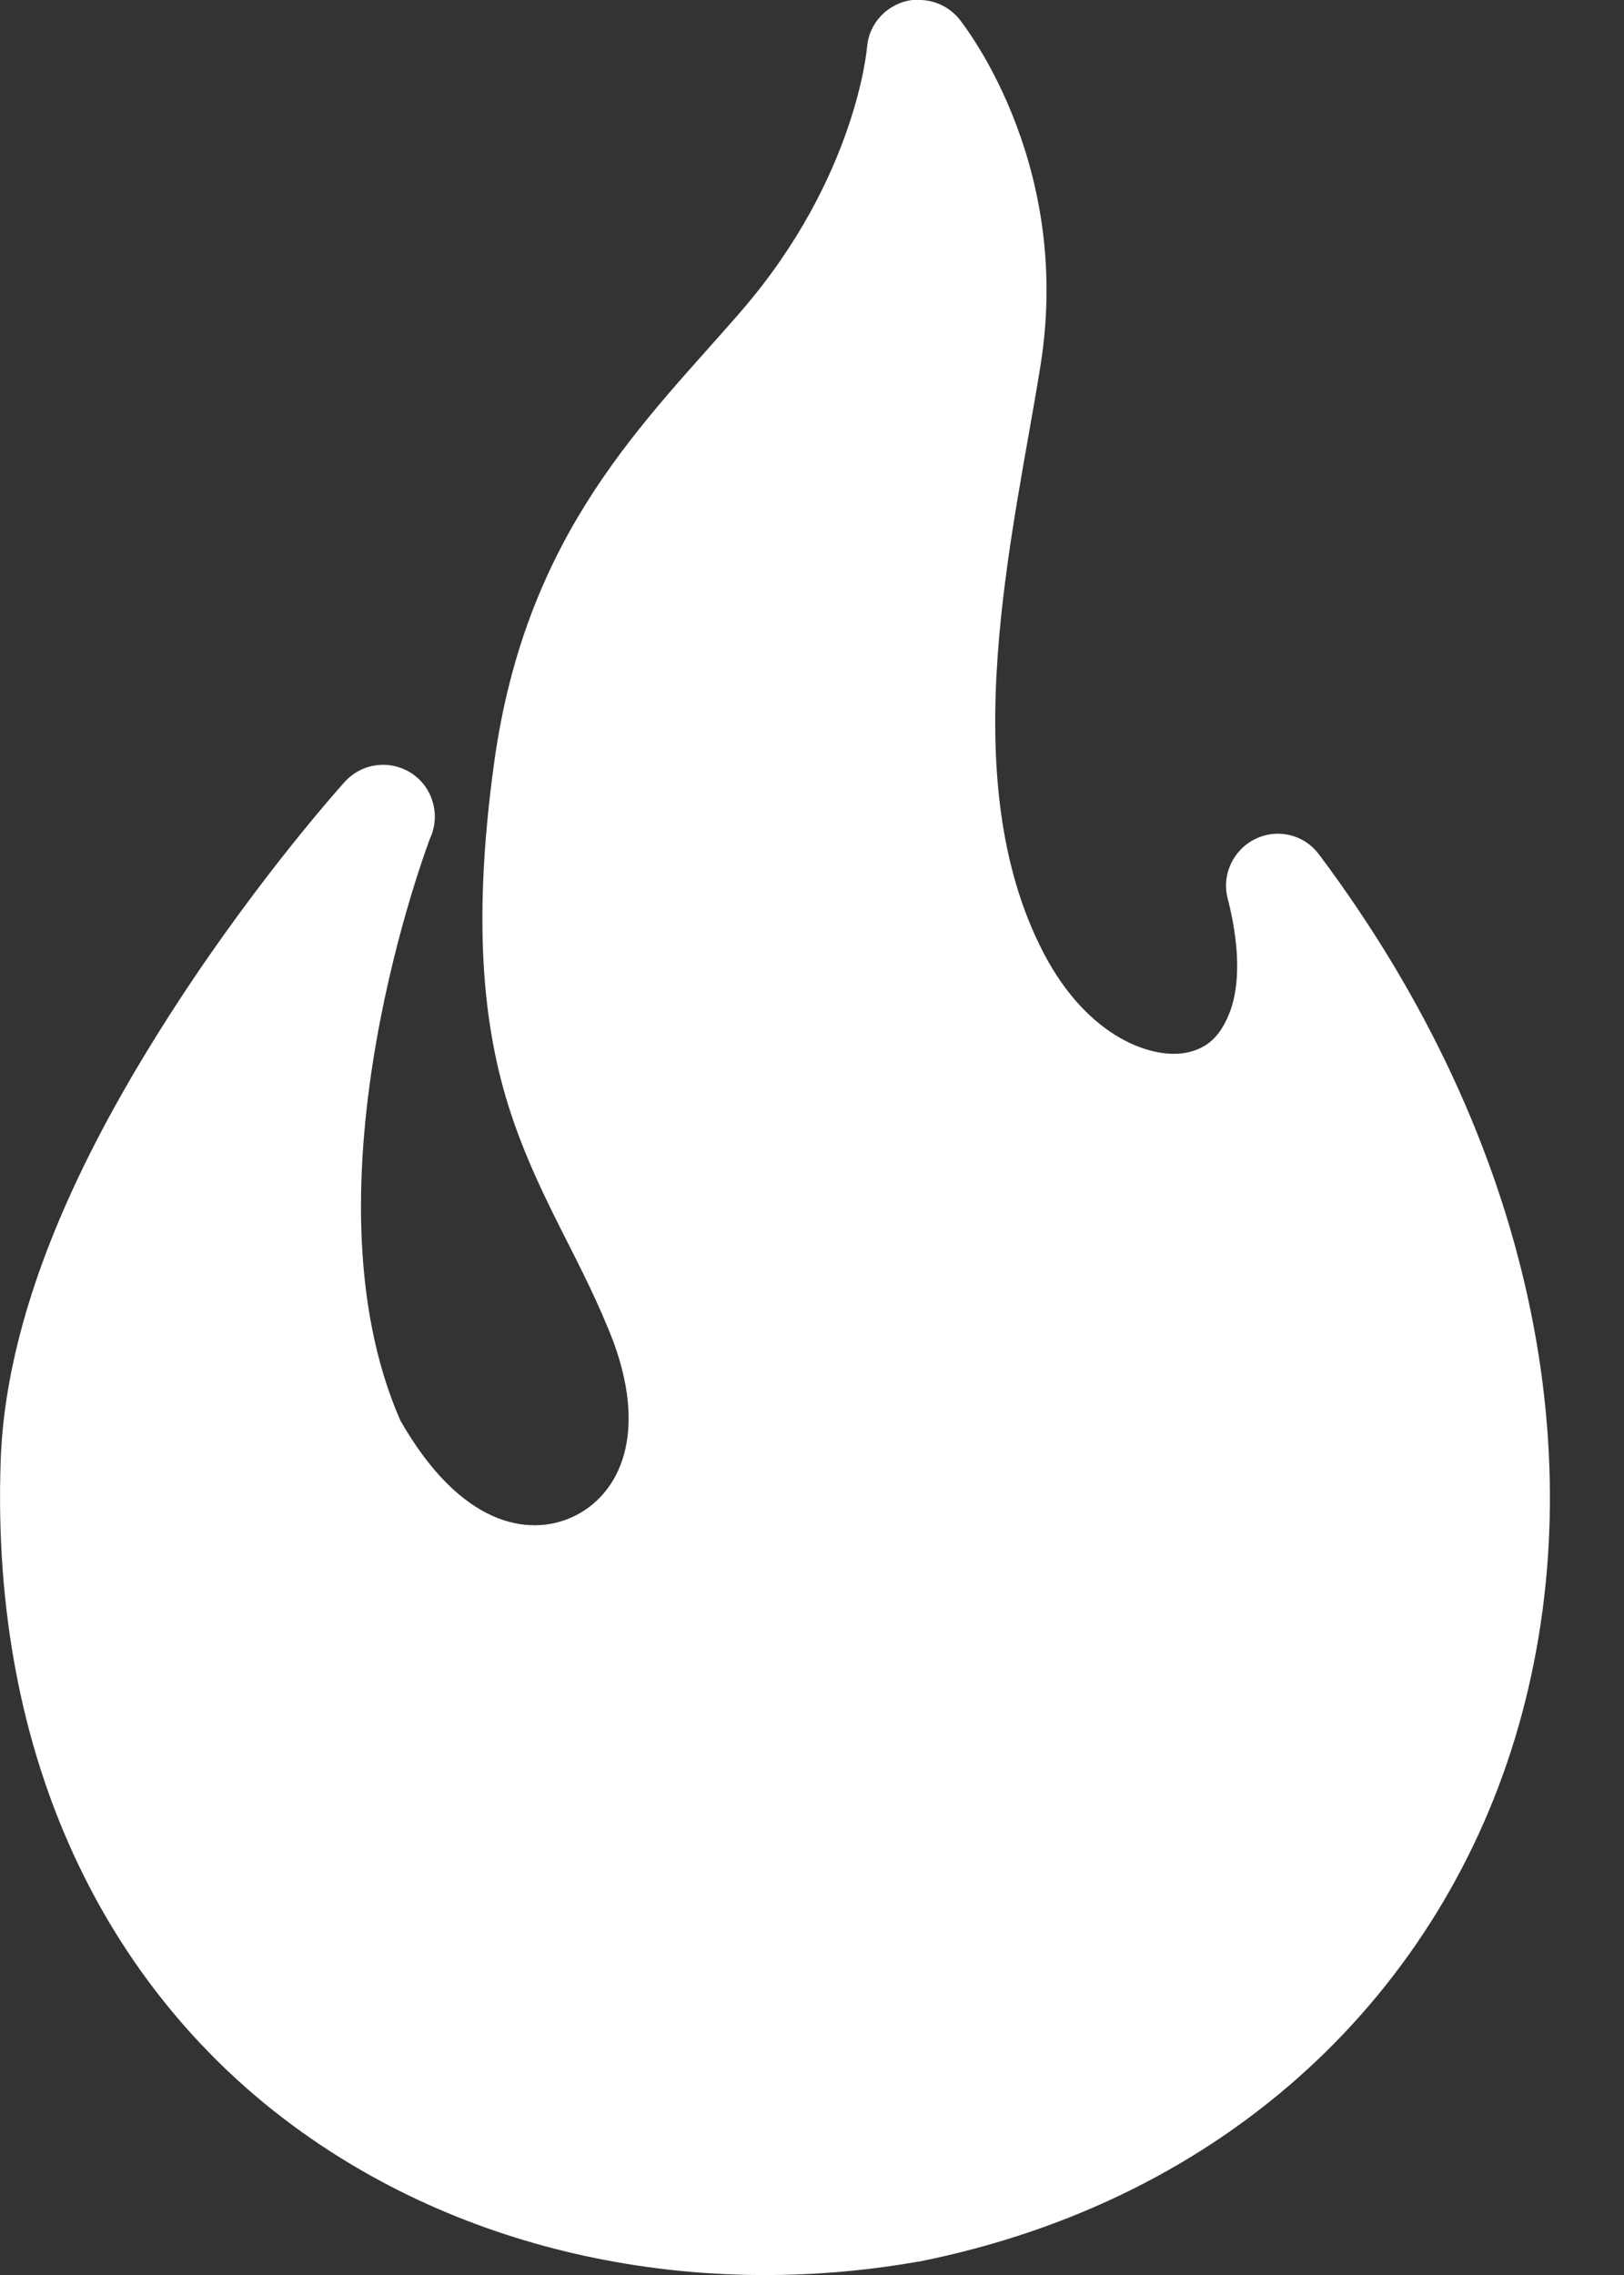 <svg width="10" height="14" viewBox="0 0 10 14" fill="none" xmlns="http://www.w3.org/2000/svg">
<rect x="0" y="0" width="10" height="14" fill="#333333" stroke="none"/>
<path fill-rule="evenodd" clip-rule="evenodd" d="M5.617 0C5.545 0.009 5.478 0.043 5.427 0.095C5.376 0.148 5.345 0.216 5.339 0.289C5.339 0.289 5.276 1.089 4.568 1.91C3.984 2.586 3.239 3.261 3.042 4.699C2.902 5.72 2.981 6.377 3.161 6.897C3.341 7.416 3.59 7.77 3.778 8.259C4.001 8.87 3.786 9.22 3.519 9.338C3.254 9.456 2.837 9.393 2.465 8.741C1.828 7.288 2.649 5.157 2.649 5.157C2.681 5.087 2.686 5.008 2.664 4.934C2.642 4.86 2.595 4.797 2.53 4.756C2.465 4.715 2.388 4.699 2.312 4.71C2.236 4.721 2.167 4.76 2.117 4.818C2.117 4.818 1.608 5.38 1.093 6.171C0.577 6.962 0.037 7.986 0.004 8.995C-0.058 10.84 0.667 12.22 1.759 13.047C2.851 13.875 4.288 14.158 5.652 13.918C5.654 13.918 5.655 13.918 5.657 13.918C7.573 13.535 8.886 12.249 9.351 10.621C9.816 8.993 9.452 7.037 8.128 5.266C8.085 5.205 8.022 5.16 7.949 5.141C7.877 5.122 7.8 5.129 7.732 5.162C7.664 5.194 7.61 5.249 7.579 5.317C7.547 5.385 7.541 5.462 7.561 5.534C7.647 5.874 7.625 6.106 7.566 6.245C7.508 6.385 7.43 6.447 7.323 6.474C7.109 6.528 6.702 6.392 6.428 5.868C5.859 4.781 6.245 3.269 6.408 2.243C6.61 0.967 5.901 0.11 5.901 0.11C5.869 0.074 5.83 0.045 5.786 0.026C5.742 0.007 5.695 -0.002 5.647 0C5.637 -0 5.627 -0 5.617 0Z" fill="white"/>
</svg>
